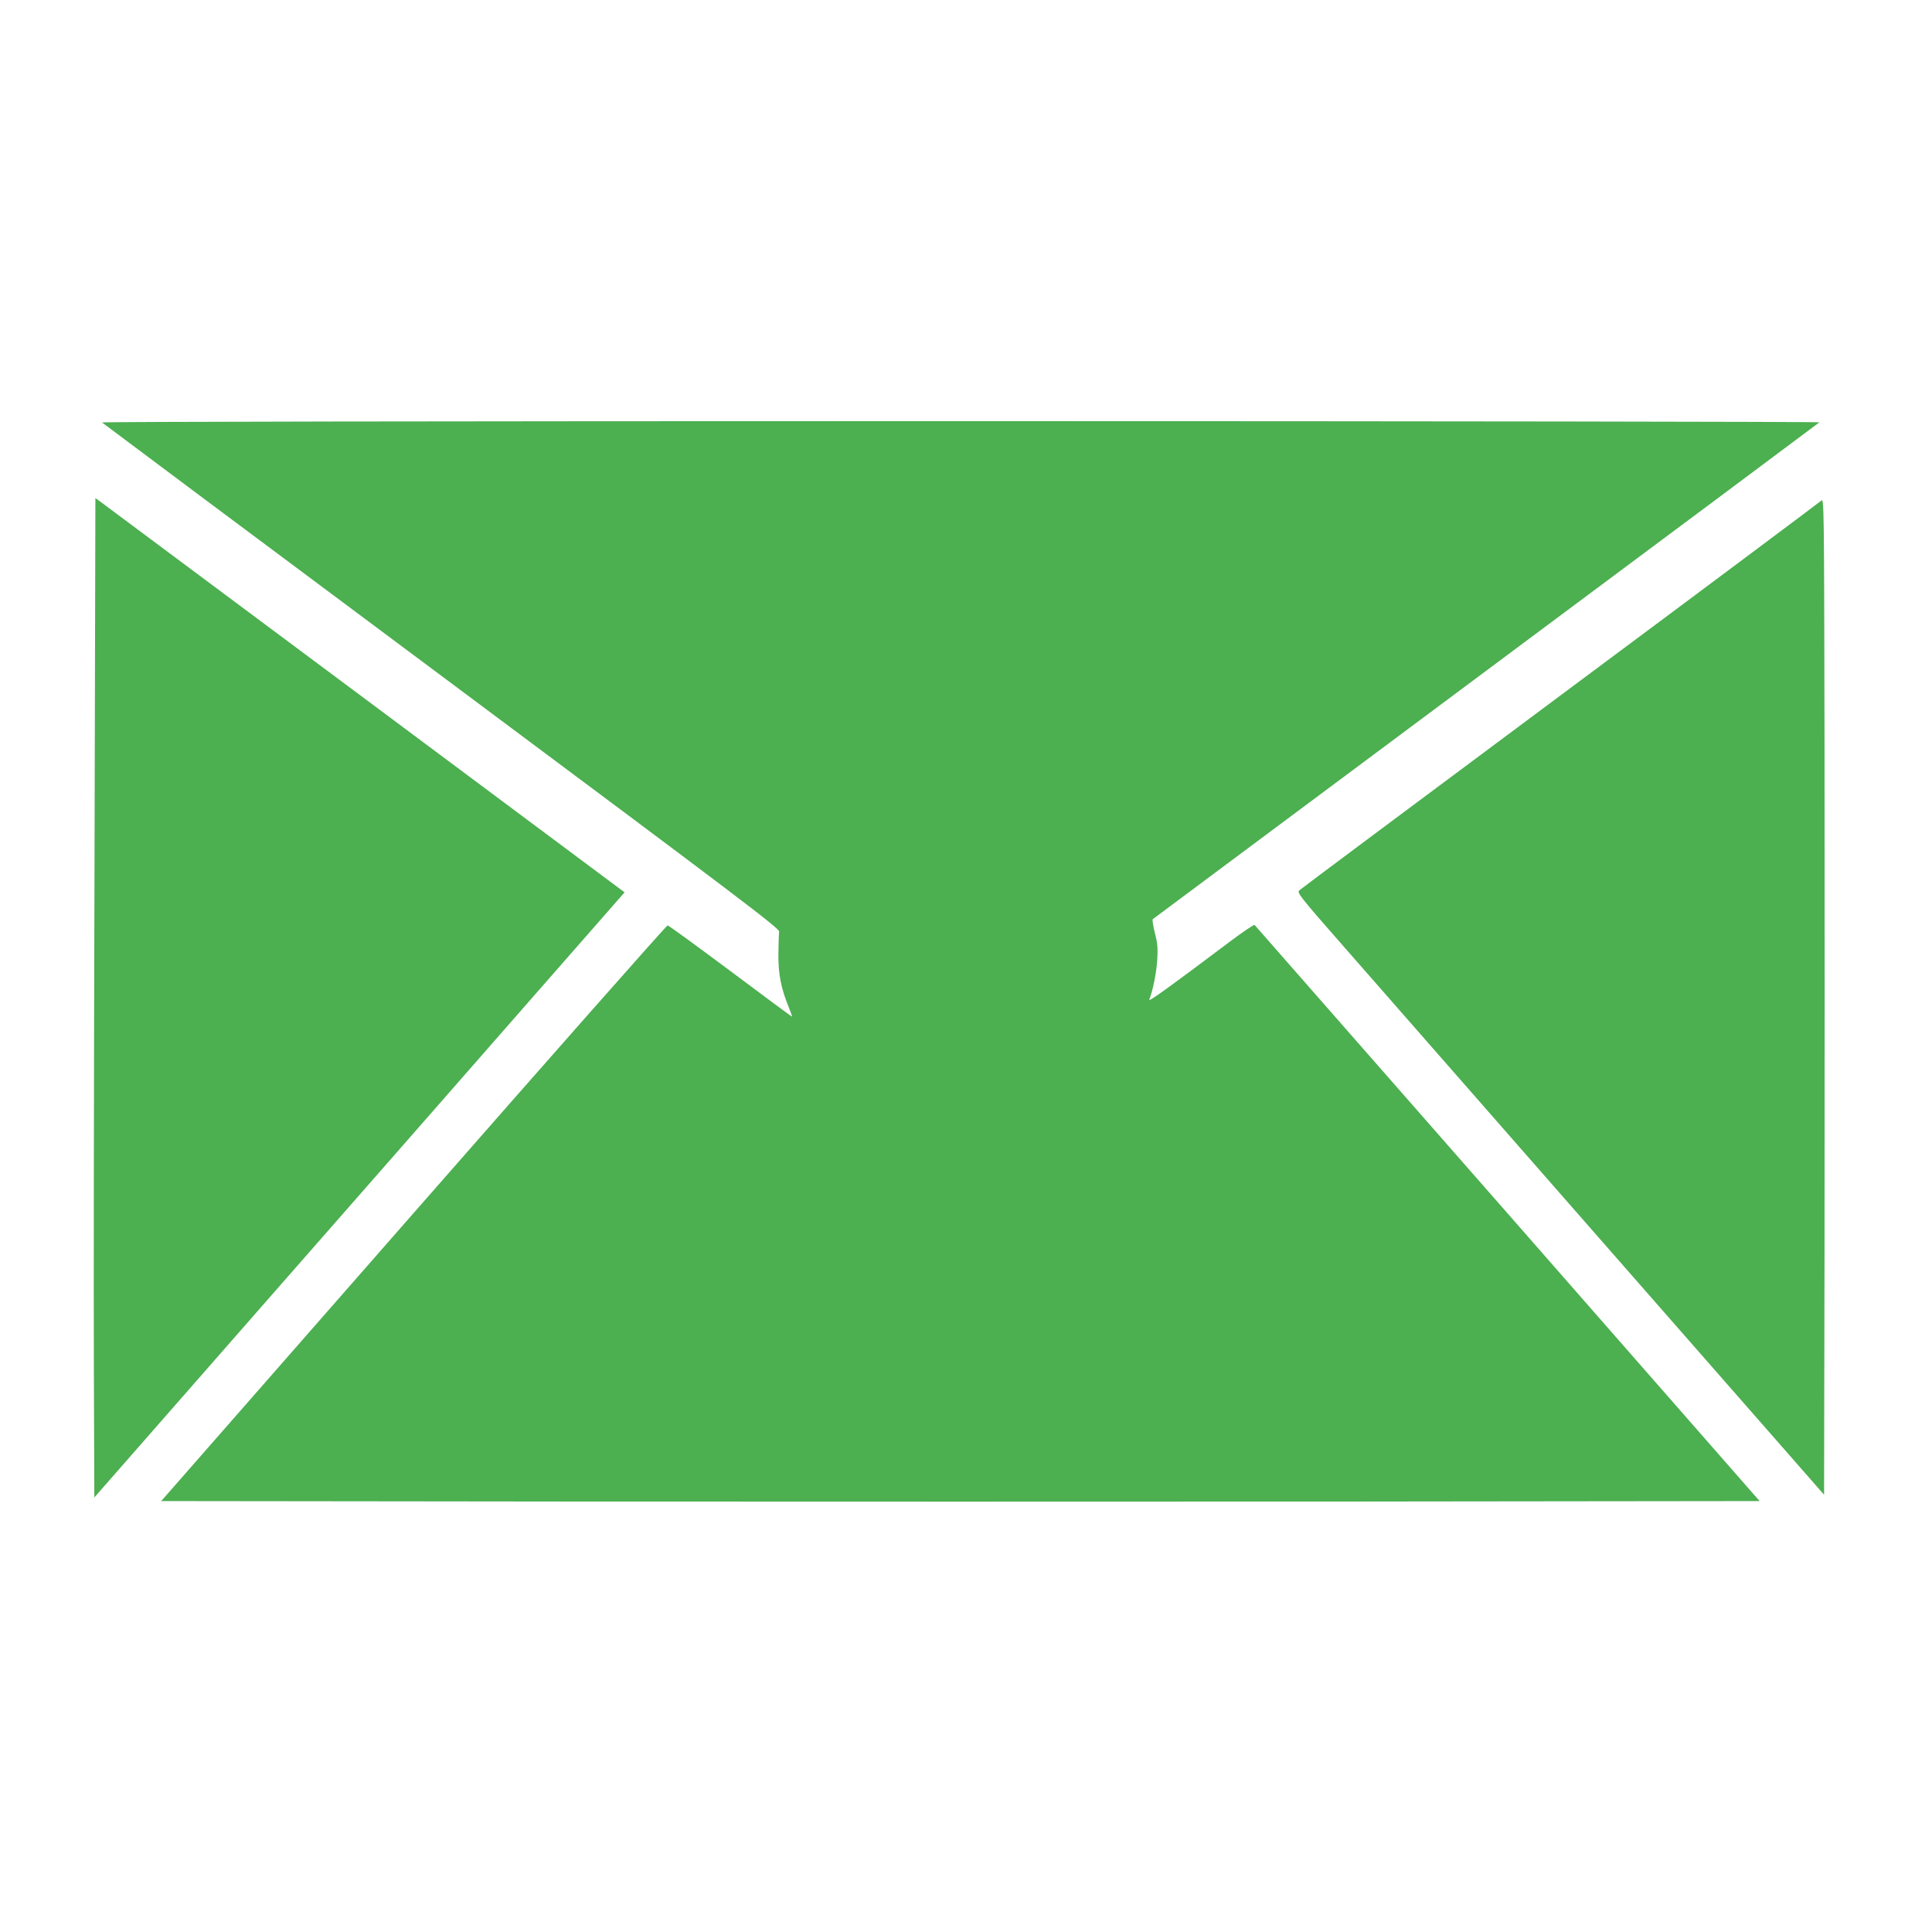 <?xml version="1.0" standalone="no"?>
<!DOCTYPE svg PUBLIC "-//W3C//DTD SVG 20010904//EN"
 "http://www.w3.org/TR/2001/REC-SVG-20010904/DTD/svg10.dtd">
<svg version="1.0" xmlns="http://www.w3.org/2000/svg"
 width="1280pt" height="1280pt" viewBox="0 0 1280 1280"
 preserveAspectRatio="xMidYMid meet">
<g transform="translate(0,1280) scale(0.1,-0.1)"
fill="#4caf50" stroke="none">
<path d="M676 10001 c5 -5 1017 -761 2249 -1679 1975 -1473 2240 -1673 2237
-1694 -2 -12 -4 -79 -5 -148 -1 -134 17 -226 69 -354 13 -32 23 -60 21 -61 -1
-2 -184 134 -407 301 -223 166 -410 303 -417 303 -6 1 -764 -857 -1683 -1906
l-1672 -1908 2652 -3 c1458 -1 3841 -1 5295 0 l2643 3 -1669 1905 c-919 1048
-1673 1908 -1677 1912 -4 4 -79 -47 -167 -113 -392 -295 -537 -400 -531 -382
24 59 48 181 53 263 5 78 2 111 -16 180 -11 46 -18 87 -14 90 5 4 998 744
2208 1645 1210 901 2204 1642 2209 1647 6 4 -2555 8 -5689 8 -3522 0 -5695 -4
-5689 -9z"/>
<path d="M626 7018 c-4 -1366 -6 -2856 -4 -3311 l3 -828 1146 1308 c631 719
1421 1621 1757 2005 l610 696 -1721 1283 c-947 705 -1736 1293 -1753 1306
l-32 23 -6 -2482z"/>
<path d="M12065 9482 c-11 -10 -789 -592 -1730 -1292 -940 -700 -1718 -1280
-1727 -1289 -16 -15 2 -39 290 -367 169 -193 955 -1090 1747 -1994 l1440
-1643 3 1652 c1 908 1 2394 0 3301 -3 1650 -3 1651 -23 1632z"/>
</g>
</svg>
